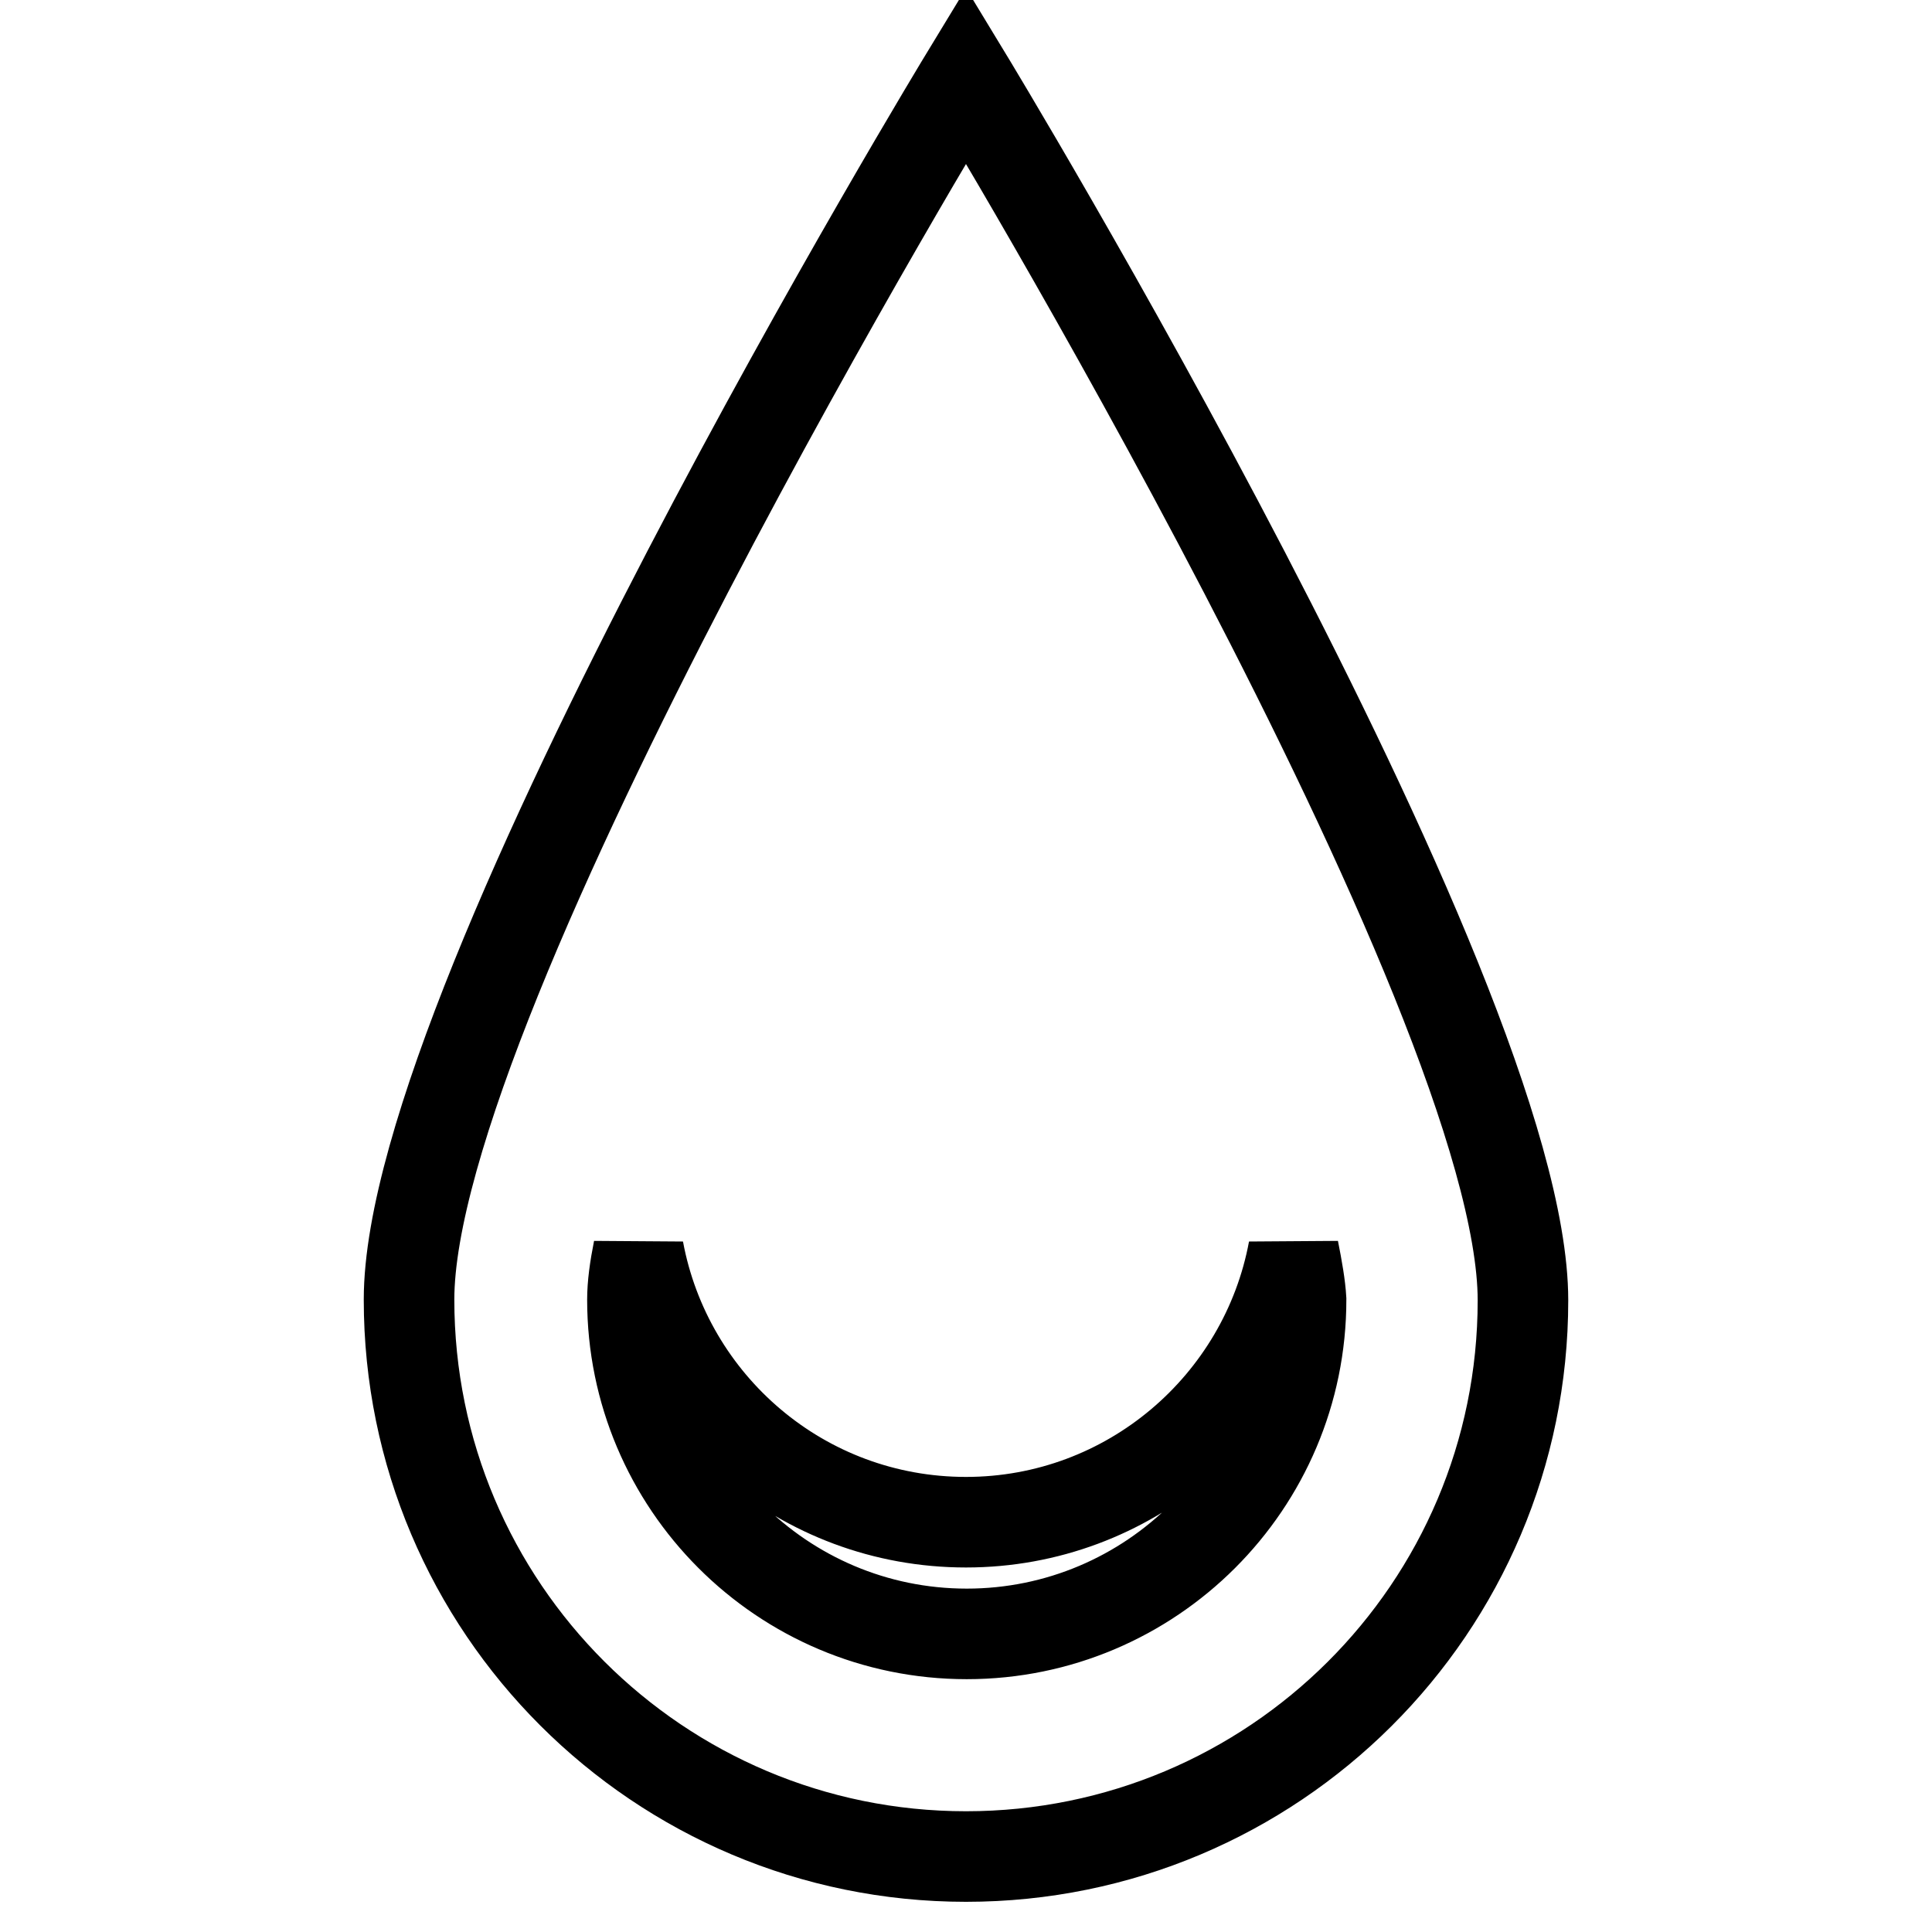 <?xml version="1.0" encoding="utf-8"?>
<!-- Svg Vector Icons : http://www.onlinewebfonts.com/icon -->
<!DOCTYPE svg PUBLIC "-//W3C//DTD SVG 1.1//EN" "http://www.w3.org/Graphics/SVG/1.1/DTD/svg11.dtd">
<svg version="1.1" xmlns="http://www.w3.org/2000/svg" xmlns:xlink="http://www.w3.org/1999/xlink" x="0px" y="0px" viewBox="0 0 256 256" enable-background="new 0 0 256 256" xml:space="preserve">
<g> <path stroke-width="12" fill-opacity="0" stroke="#000000"  d="M128,246c-40.7,0-73.8-33-73.8-73.8S128,10,128,10s73.8,121.5,73.8,162.3S168.7,246,128,246z M171.4,165.6 c-3.8,20.5-21.8,36.1-43.4,36.1c-21.7,0-39.6-15.6-43.4-36.1c-0.5,2.5-0.8,4.7-0.8,6.6c0,24.4,19.8,44.3,44.3,44.3 c24.4,0,44.3-19.8,44.3-44.3C172.3,170.4,171.9,168.1,171.4,165.6z"/></g>
</svg>